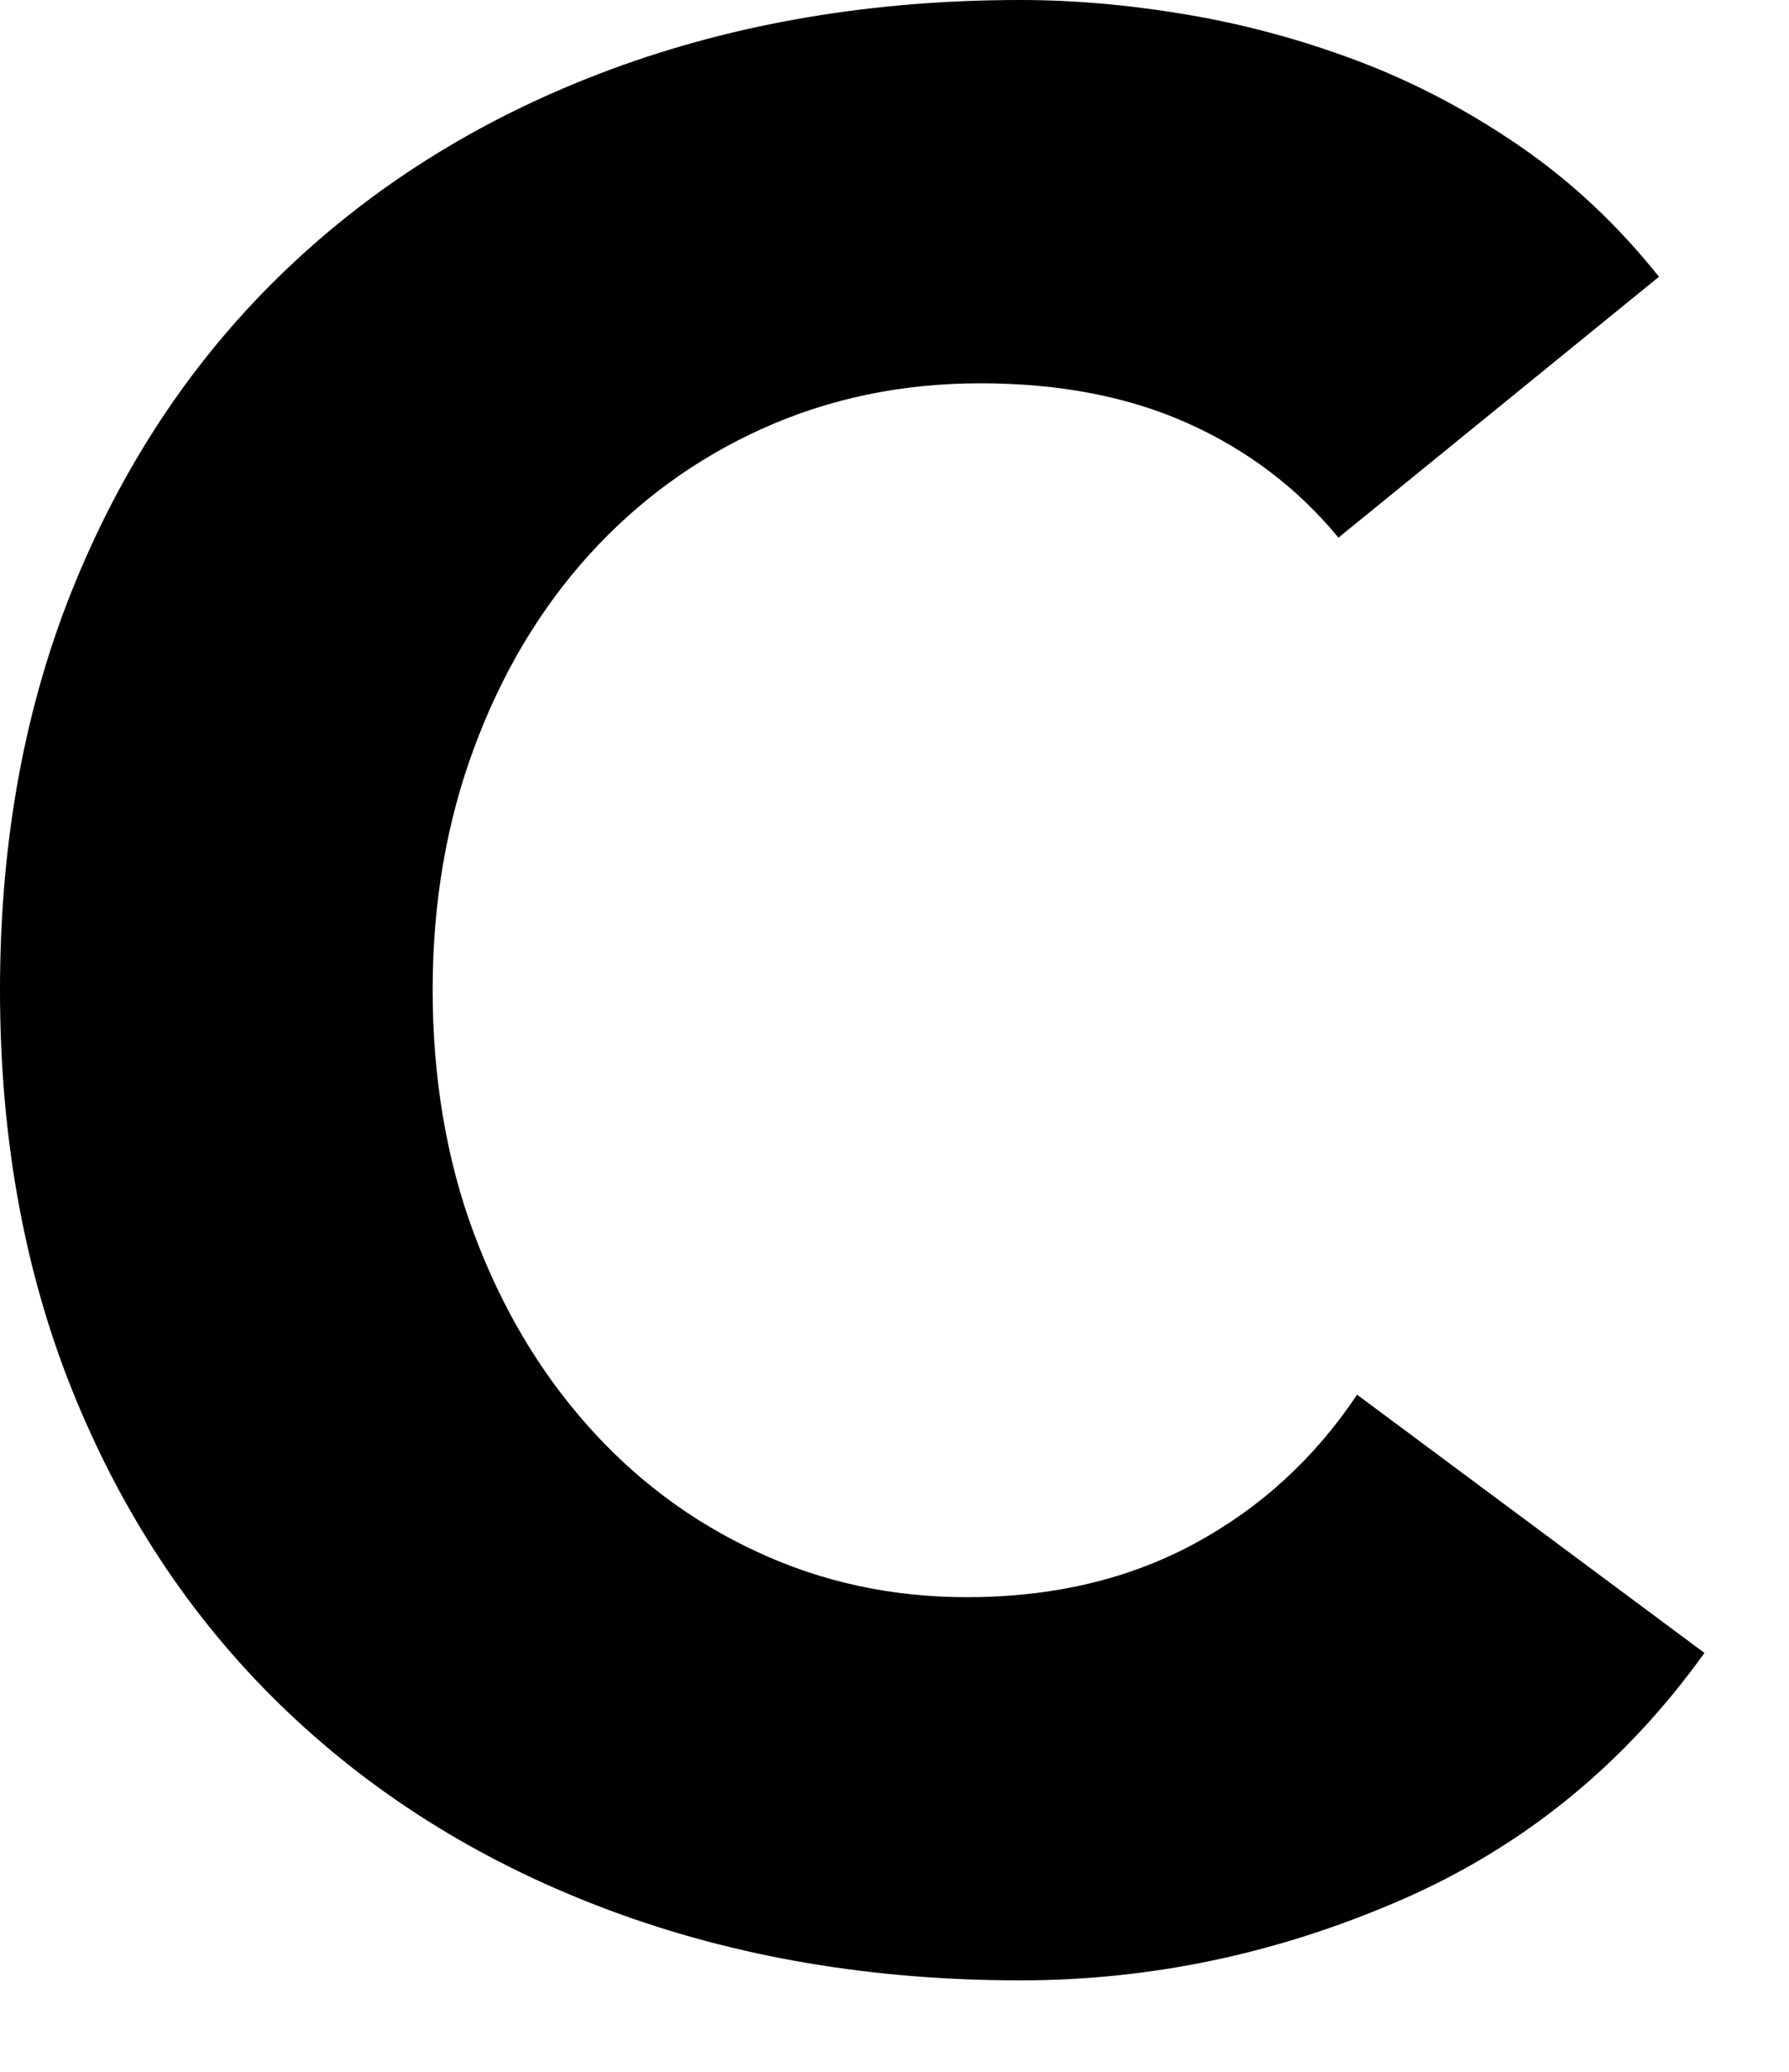 <?xml version="1.0" encoding="utf-8"?>
<svg xmlns="http://www.w3.org/2000/svg" fill="none" height="100%" overflow="visible" preserveAspectRatio="none" style="display: block;" viewBox="0 0 19 22" width="100%">
<path d="M14.215 5.709C13.78 5.182 13.246 4.777 12.611 4.493C11.978 4.21 11.245 4.07 10.412 4.07C9.579 4.07 8.809 4.231 8.1 4.55C7.39 4.87 6.775 5.319 6.255 5.893C5.735 6.468 5.328 7.151 5.035 7.942C4.741 8.733 4.595 9.591 4.595 10.514C4.595 11.438 4.741 12.319 5.035 13.102C5.327 13.884 5.729 14.562 6.24 15.137C6.75 15.711 7.35 16.16 8.042 16.479C8.731 16.8 9.473 16.96 10.269 16.96C11.177 16.96 11.981 16.771 12.681 16.394C13.38 16.017 13.958 15.49 14.413 14.81L18.102 17.552C17.251 18.74 16.172 19.616 14.867 20.181C13.562 20.747 12.218 21.029 10.838 21.029C9.268 21.029 7.821 20.784 6.498 20.294C5.173 19.804 4.029 19.102 3.065 18.188C2.099 17.273 1.348 16.167 0.809 14.867C0.27 13.566 0 12.116 0 10.513C0 8.91 0.27 7.461 0.809 6.16C1.348 4.86 2.099 3.753 3.065 2.838C4.029 1.924 5.173 1.223 6.498 0.733C7.821 0.245 9.269 0 10.838 0C11.406 0 11.998 0.052 12.611 0.156C13.227 0.26 13.832 0.425 14.428 0.65C15.024 0.876 15.596 1.177 16.144 1.554C16.692 1.931 17.184 2.393 17.619 2.939L14.215 5.709Z" fill="black" id="Vector"/>
</svg>